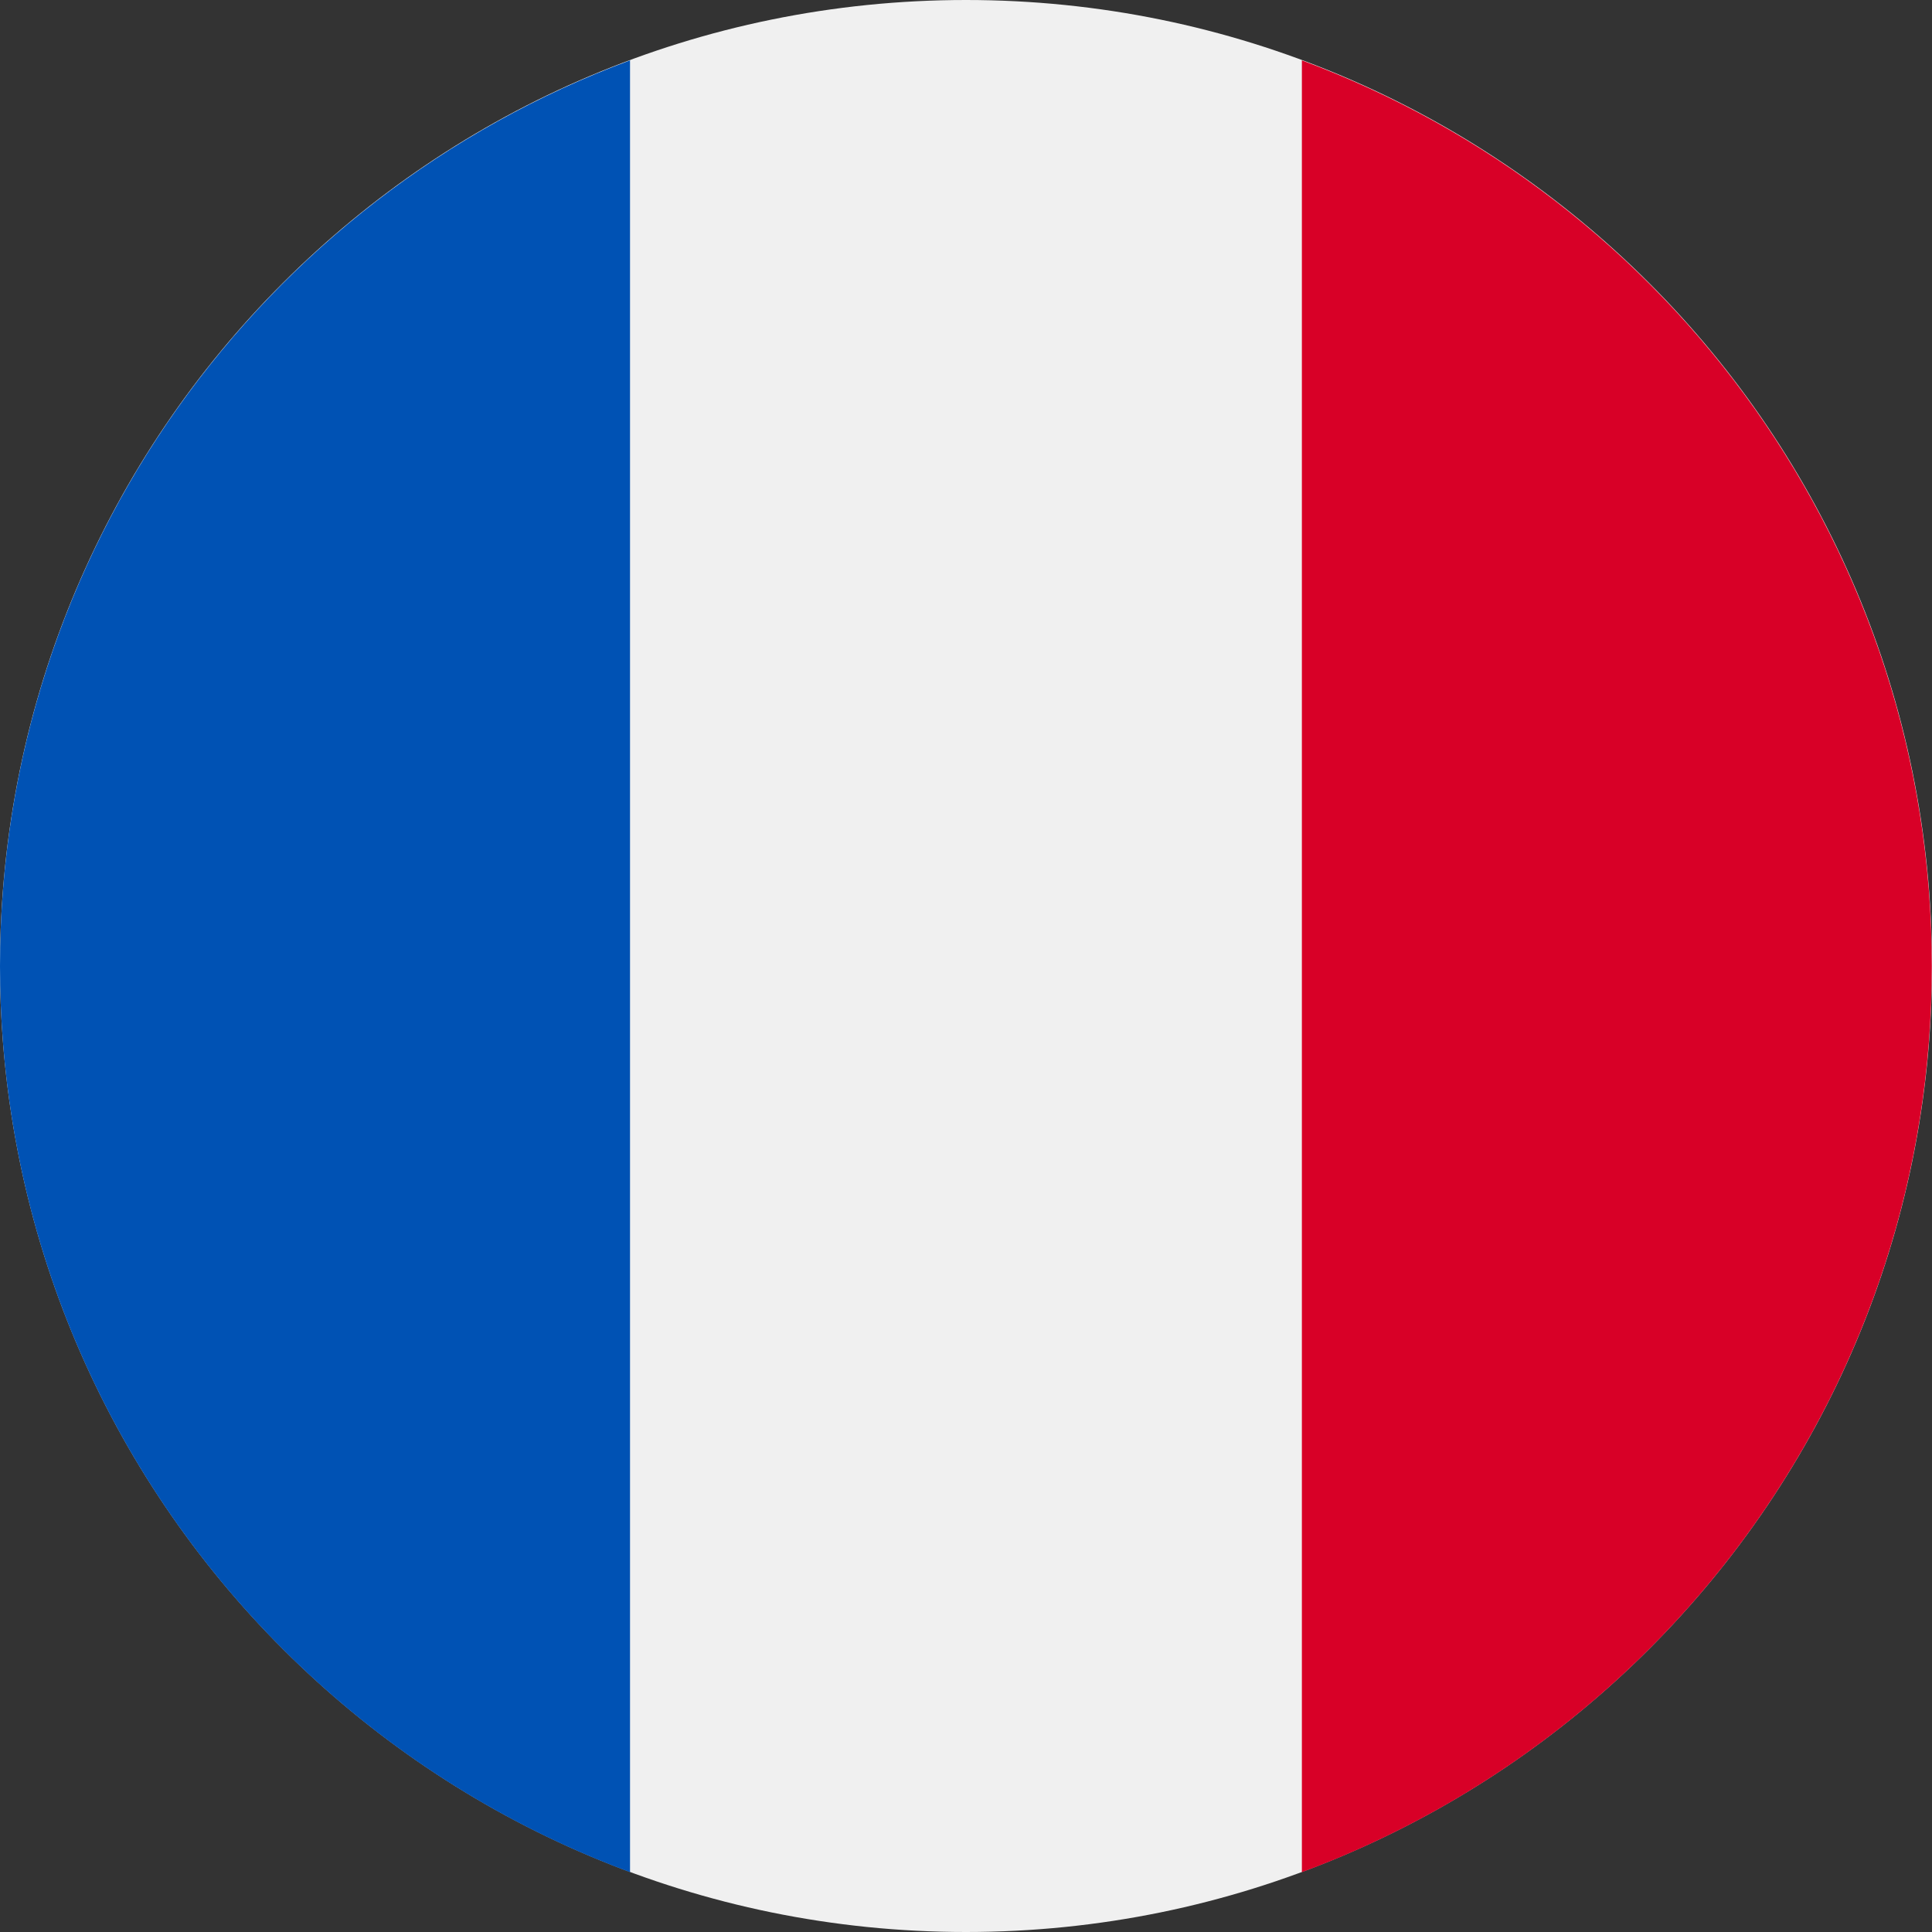 <svg width="20" height="20" viewBox="0 0 20 20" fill="none" xmlns="http://www.w3.org/2000/svg">
<rect x="0" y="0" width="20" height="20" fill="#333333" stroke="none"/>
<g clip-path="url(#clip0_17541_40280)">
<path d="M10 20C15.523 20 20 15.523 20 10C20 4.477 15.523 0 10 0C4.477 0 0 4.477 0 10C0 15.523 4.477 20 10 20Z" fill="#F0F0F0"/>
<path d="M19.998 10.003C19.998 5.703 17.285 2.038 13.477 0.625V19.381C17.285 17.968 19.998 14.303 19.998 10.003Z" fill="#D80027"/>
<path d="M0 10.003C0 14.303 2.714 17.968 6.522 19.381V0.625C2.714 2.038 0 5.703 0 10.003Z" fill="#0052B4"/>
</g>
<defs>
<clipPath id="clip0_17541_40280">
<rect width="20" height="20" fill="white"/>
</clipPath>
</defs>
</svg>
